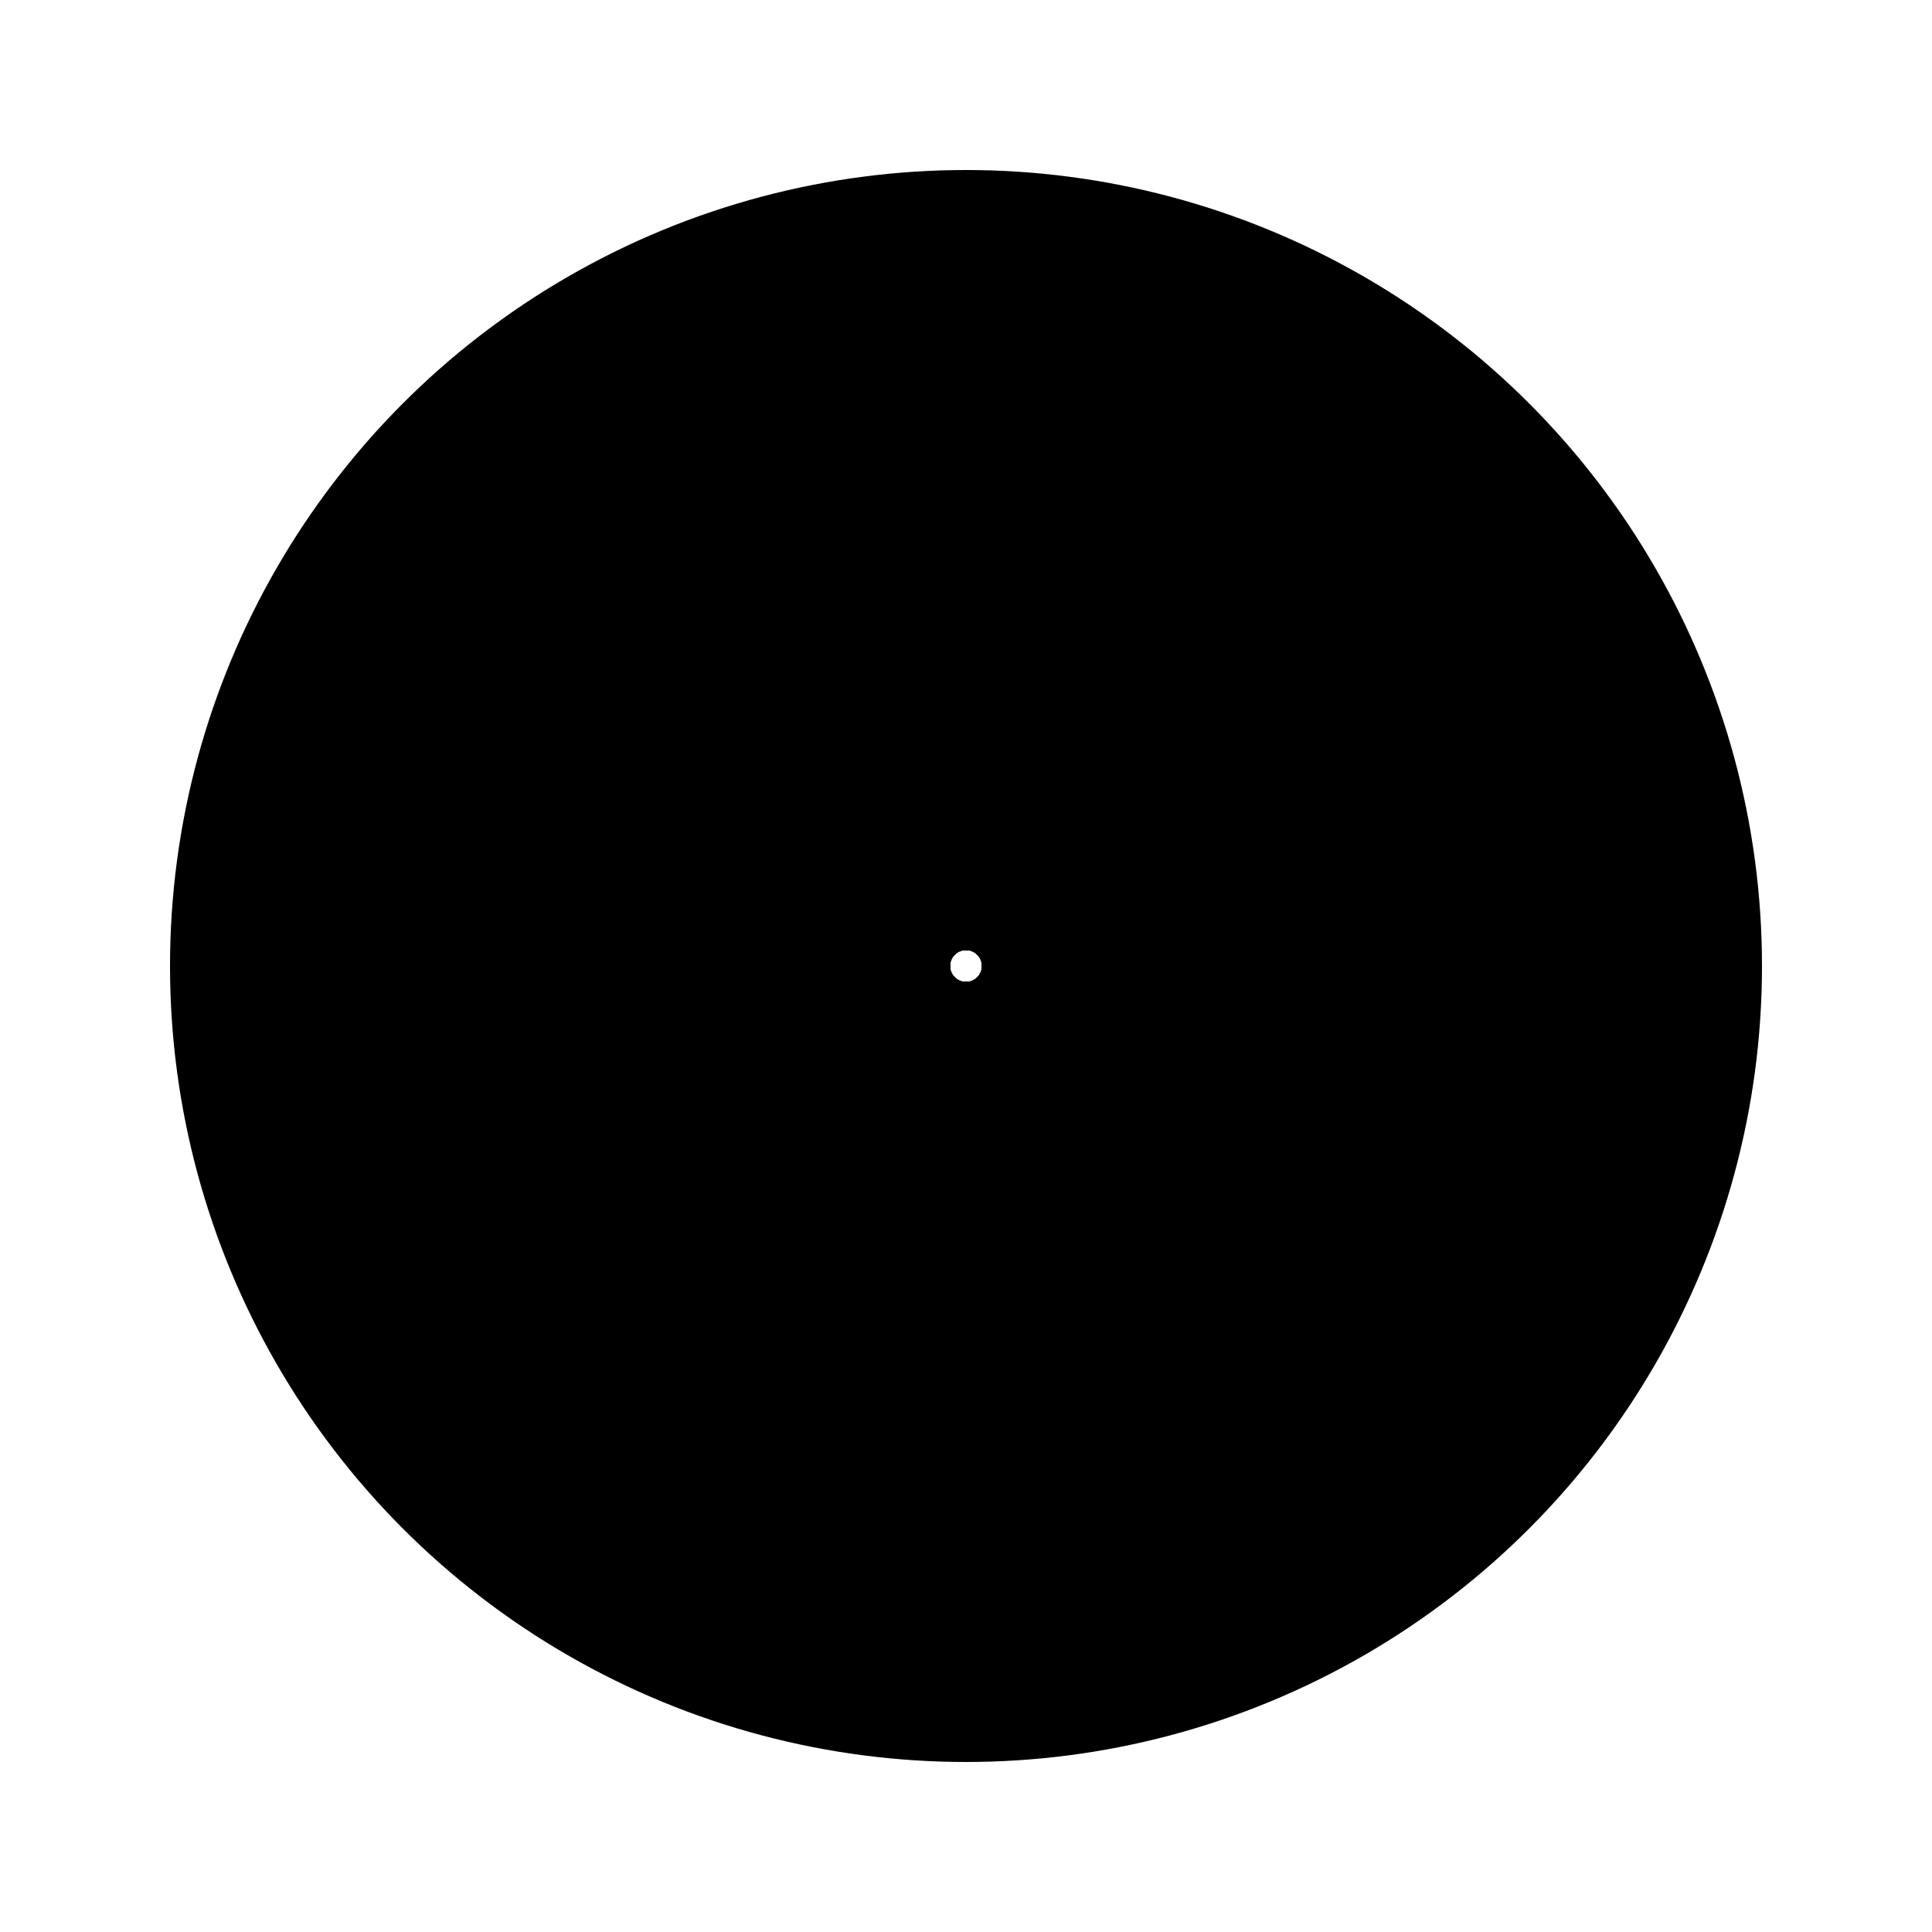 <svg width="192" height="192" viewBox="0 0 500 500" xmlns="http://www.w3.org/2000/svg"><defs><linearGradient id="flowGrad" x1="0%" y1="0%" x2="100%" y2="0%"><stop offset="0%" stop-color="hsla(160,100%,36%,1)"><animate attributeName="offset" values="0;1;0" dur="10s" repeatCount="indefinite"></animate></stop><stop offset="20%" stop-color="hsla(225,76%,59%,1)"><animate attributeName="offset" values="0.2;1.2;0.2" dur="10s" repeatCount="indefinite"></animate></stop><stop offset="40%" stop-color="hsla(261,76%,62%,1)"><animate attributeName="offset" values="0.4;1.4;0.4" dur="10s" repeatCount="indefinite"></animate></stop><stop offset="60%" stop-color="hsla(12,90%,60%,1)"><animate attributeName="offset" values="0.6;1.6;0.6" dur="10s" repeatCount="indefinite"></animate></stop><stop offset="80%" stop-color="hsla(328,100%,66%,1)"><animate attributeName="offset" values="0.8;1.8;0.8" dur="10s" repeatCount="indefinite"></animate></stop><stop offset="100%" stop-color="hsla(160,100%,36%,1)"><animate attributeName="offset" values="1;2;1" dur="10s" repeatCount="indefinite"></animate></stop></linearGradient><radialGradient id="entanglementGlow" cx="50%" cy="50%" r="50%" fx="50%" fy="50%"><stop offset="0%" stop-color="white" stop-opacity="1"><animate attributeName="stop-opacity" values="0;1;0" dur="0.5s" begin="entanglement.begin" fill="freeze"></animate></stop><stop offset="100%" stop-color="hsla(261,76%,62%,0)" stop-opacity="0"></stop></radialGradient><filter id="quantumBlur" x="-50%" y="-50%" width="200%" height="200%"><feGaussianBlur in="SourceGraphic" stdDeviation="3" result="blur"></feGaussianBlur><feBlend in="SourceGraphic" in2="blur" mode="normal"></feBlend></filter></defs><circle cx="250" cy="250" r="200" fill="url(#flowGrad)" fill-opacity="0.1" stroke="hsla(160,100%,36%,0.7)" stroke-width="12"><animate attributeName="stroke-width" values="12;14;12" dur="5s" repeatCount="indefinite"></animate><animate attributeName="stroke" values="hsla(160,100%,36%,0.7);hsla(225,76%,59%,0.7);hsla(261,76%,62%,0.7);hsla(12,90%,60%,0.7);hsla(328,100%,66%,0.7);hsla(160,100%,36%,0.7)" dur="10s" repeatCount="indefinite"></animate></circle><line x1="250" y1="250" x2="374" y2="210" stroke="hsla(160,100%,36%,1)" stroke-width="8"></line><line x1="250" y1="250" x2="326" y2="355" stroke="hsla(12,90%,60%,1)" stroke-width="8"></line><line x1="250" y1="250" x2="174" y2="355" stroke="hsla(261,76%,62%,1)" stroke-width="8"></line><line x1="250" y1="250" x2="126" y2="210" stroke="hsla(225,76%,59%,1)" stroke-width="8"></line><polyline points="250,250 250,120" stroke="hsla(328,100%,66%,1)" stroke-width="8" fill="none"></polyline><circle cx="250" cy="250" r="40" fill="hsla(160,100%,36%,0.9)"><animate attributeName="r" values="40;45;40" dur="5s" repeatCount="indefinite"></animate><animate attributeName="fill" values="hsla(160,100%,36%,0.9);hsla(225,76%,59%,0.9);hsla(261,76%,62%,0.9);hsla(12,90%,60%,0.9);hsla(328,100%,66%,0.9);hsla(160,100%,36%,0.9)" dur="10s" repeatCount="indefinite"></animate></circle><circle cx="250" cy="250" r="0" fill="url(#entanglementGlow)" opacity="0"><animate id="entanglement" attributeName="r" values="0;180;0" dur="2s" begin="dot1.end+dot2.end+dot3.end+dot4.end+dot5.end" fill="freeze" restart="whenNotActive"></animate><animate attributeName="opacity" values="0;1;0" dur="2s" begin="entanglement.begin" fill="freeze"></animate></circle><g><circle id="dot1" cx="250" cy="250" r="4" fill="white" filter="url(#quantumBlur)"><animate attributeName="cx" values="250;250;374;250" keyTimes="0;0.3;0.7;1" dur="3.7s" calcMode="spline" keySplines="0.5 0 0.5 1;0.5 0 0.5 1;0.5 0 0.5 1" repeatCount="indefinite" begin="0s"></animate><animate attributeName="cy" values="250;120;210;250" keyTimes="0;0.3;0.7;1" dur="3.7s" calcMode="spline" keySplines="0.5 0 0.5 1;0.5 0 0.5 1;0.5 0 0.5 1" repeatCount="indefinite" begin="0s"></animate><set attributeName="cx" to="250" begin="3.7s" dur="0.01s"></set><set attributeName="cy" to="250" begin="3.7s" dur="0.01s"></set></circle><circle id="dot2" cx="250" cy="250" r="4" fill="white" filter="url(#quantumBlur)"><animate attributeName="cx" values="250;326;250;126;250" keyTimes="0;0.25;0.5;0.75;1" dur="4.3s" calcMode="spline" keySplines="0.5 0 0.5 1;0.5 0 0.5 1;0.5 0 0.5 1;0.5 0 0.5 1" repeatCount="indefinite" begin="0.7s"></animate><animate attributeName="cy" values="250;355;120;210;250" keyTimes="0;0.25;0.5;0.75;1" dur="4.3s" calcMode="spline" keySplines="0.5 0 0.5 1;0.5 0 0.5 1;0.5 0 0.5 1;0.5 0 0.5 1" repeatCount="indefinite" begin="0.7s"></animate><set attributeName="cx" to="250" begin="5s" dur="0.01s"></set><set attributeName="cy" to="250" begin="5s" dur="0.01s"></set></circle><circle id="dot3" cx="250" cy="250" r="4" fill="white" filter="url(#quantumBlur)"><animate attributeName="cx" values="250;174;374;250" keyTimes="0;0.33;0.66;1" dur="5.2s" calcMode="spline" keySplines="0.5 0 0.5 1;0.5 0 0.5 1;0.5 0 0.5 1" repeatCount="indefinite" begin="1.2s"></animate><animate attributeName="cy" values="250;355;210;250" keyTimes="0;0.33;0.66;1" dur="5.2s" calcMode="spline" keySplines="0.5 0 0.5 1;0.5 0 0.5 1;0.5 0 0.5 1" repeatCount="indefinite" begin="1.2s"></animate><set attributeName="cx" to="250" begin="6.4s" dur="0.01s"></set><set attributeName="cy" to="250" begin="6.4s" dur="0.01s"></set></circle><circle id="dot4" cx="250" cy="250" r="4" fill="white" filter="url(#quantumBlur)"><animate attributeName="cx" values="250;126;326;250" keyTimes="0;0.33;0.66;1" dur="4.8s" calcMode="spline" keySplines="0.5 0 0.5 1;0.5 0 0.5 1;0.5 0 0.5 1" repeatCount="indefinite" begin="2.1s"></animate><animate attributeName="cy" values="250;210;355;250" keyTimes="0;0.33;0.66;1" dur="4.8s" calcMode="spline" keySplines="0.5 0 0.5 1;0.5 0 0.5 1;0.5 0 0.5 1" repeatCount="indefinite" begin="2.1s"></animate><set attributeName="cx" to="250" begin="6.9s" dur="0.01s"></set><set attributeName="cy" to="250" begin="6.9s" dur="0.01s"></set></circle><circle id="dot5" cx="250" cy="250" r="4" fill="white" filter="url(#quantumBlur)"><animate attributeName="cy" values="250;120;250;355;250" keyTimes="0;0.25;0.5;0.75;1" dur="3.9s" calcMode="spline" keySplines="0.5 0 0.5 1;0.5 0 0.5 1;0.5 0 0.5 1;0.5 0 0.5 1" repeatCount="indefinite" begin="1.5s"></animate><animate attributeName="cx" values="250;250;374;174;250" keyTimes="0;0.25;0.5;0.75;1" dur="3.9s" calcMode="spline" keySplines="0.5 0 0.5 1;0.5 0 0.5 1;0.5 0 0.5 1;0.5 0 0.5 1" repeatCount="indefinite" begin="1.5s"></animate><set attributeName="cx" to="250" begin="5.4s" dur="0.01s"></set><set attributeName="cy" to="250" begin="5.4s" dur="0.01s"></set></circle></g><circle cx="250" cy="120" r="20" fill="hsla(328,100%,66%,1)"><animate attributeName="r" values="20;22;20" dur="4s" repeatCount="indefinite"></animate><animate attributeName="fill" values="hsla(328,100%,66%,1);hsla(160,100%,36%,1);hsla(225,76%,59%,1);hsla(261,76%,62%,1);hsla(12,90%,60%,1);hsla(328,100%,66%,1)" dur="10s" repeatCount="indefinite"></animate></circle><circle cx="374" cy="210" r="20" fill="hsla(160,100%,36%,1)"><animate attributeName="r" values="20;22;20" dur="3.5s" repeatCount="indefinite"></animate><animate attributeName="fill" values="hsla(160,100%,36%,1);hsla(225,76%,59%,1);hsla(261,76%,62%,1);hsla(12,90%,60%,1);hsla(328,100%,66%,1);hsla(160,100%,36%,1)" dur="10s" repeatCount="indefinite"></animate></circle><circle cx="326" cy="355" r="20" fill="hsla(12,90%,60%,1)"><animate attributeName="r" values="20;22;20" dur="4.5s" repeatCount="indefinite"></animate><animate attributeName="fill" values="hsla(12,90%,60%,1);hsla(328,100%,66%,1);hsla(160,100%,36%,1);hsla(225,76%,59%,1);hsla(261,76%,62%,1);hsla(12,90%,60%,1)" dur="10s" repeatCount="indefinite"></animate></circle><circle cx="174" cy="355" r="20" fill="hsla(261,76%,62%,1)"><animate attributeName="r" values="20;22;20" dur="5s" repeatCount="indefinite"></animate><animate attributeName="fill" values="hsla(261,76%,62%,1);hsla(12,90%,60%,1);hsla(328,100%,66%,1);hsla(160,100%,36%,1);hsla(225,76%,59%,1);hsla(261,76%,62%,1)" dur="10s" repeatCount="indefinite"></animate></circle><circle cx="126" cy="210" r="20" fill="hsla(225,76%,59%,1)"><animate attributeName="r" values="20;22;20" dur="3s" repeatCount="indefinite"></animate><animate attributeName="fill" values="hsla(225,76%,59%,1);hsla(261,76%,62%,1);hsla(12,90%,60%,1);hsla(328,100%,66%,1);hsla(160,100%,36%,1);hsla(225,76%,59%,1)" dur="10s" repeatCount="indefinite"></animate></circle></svg>